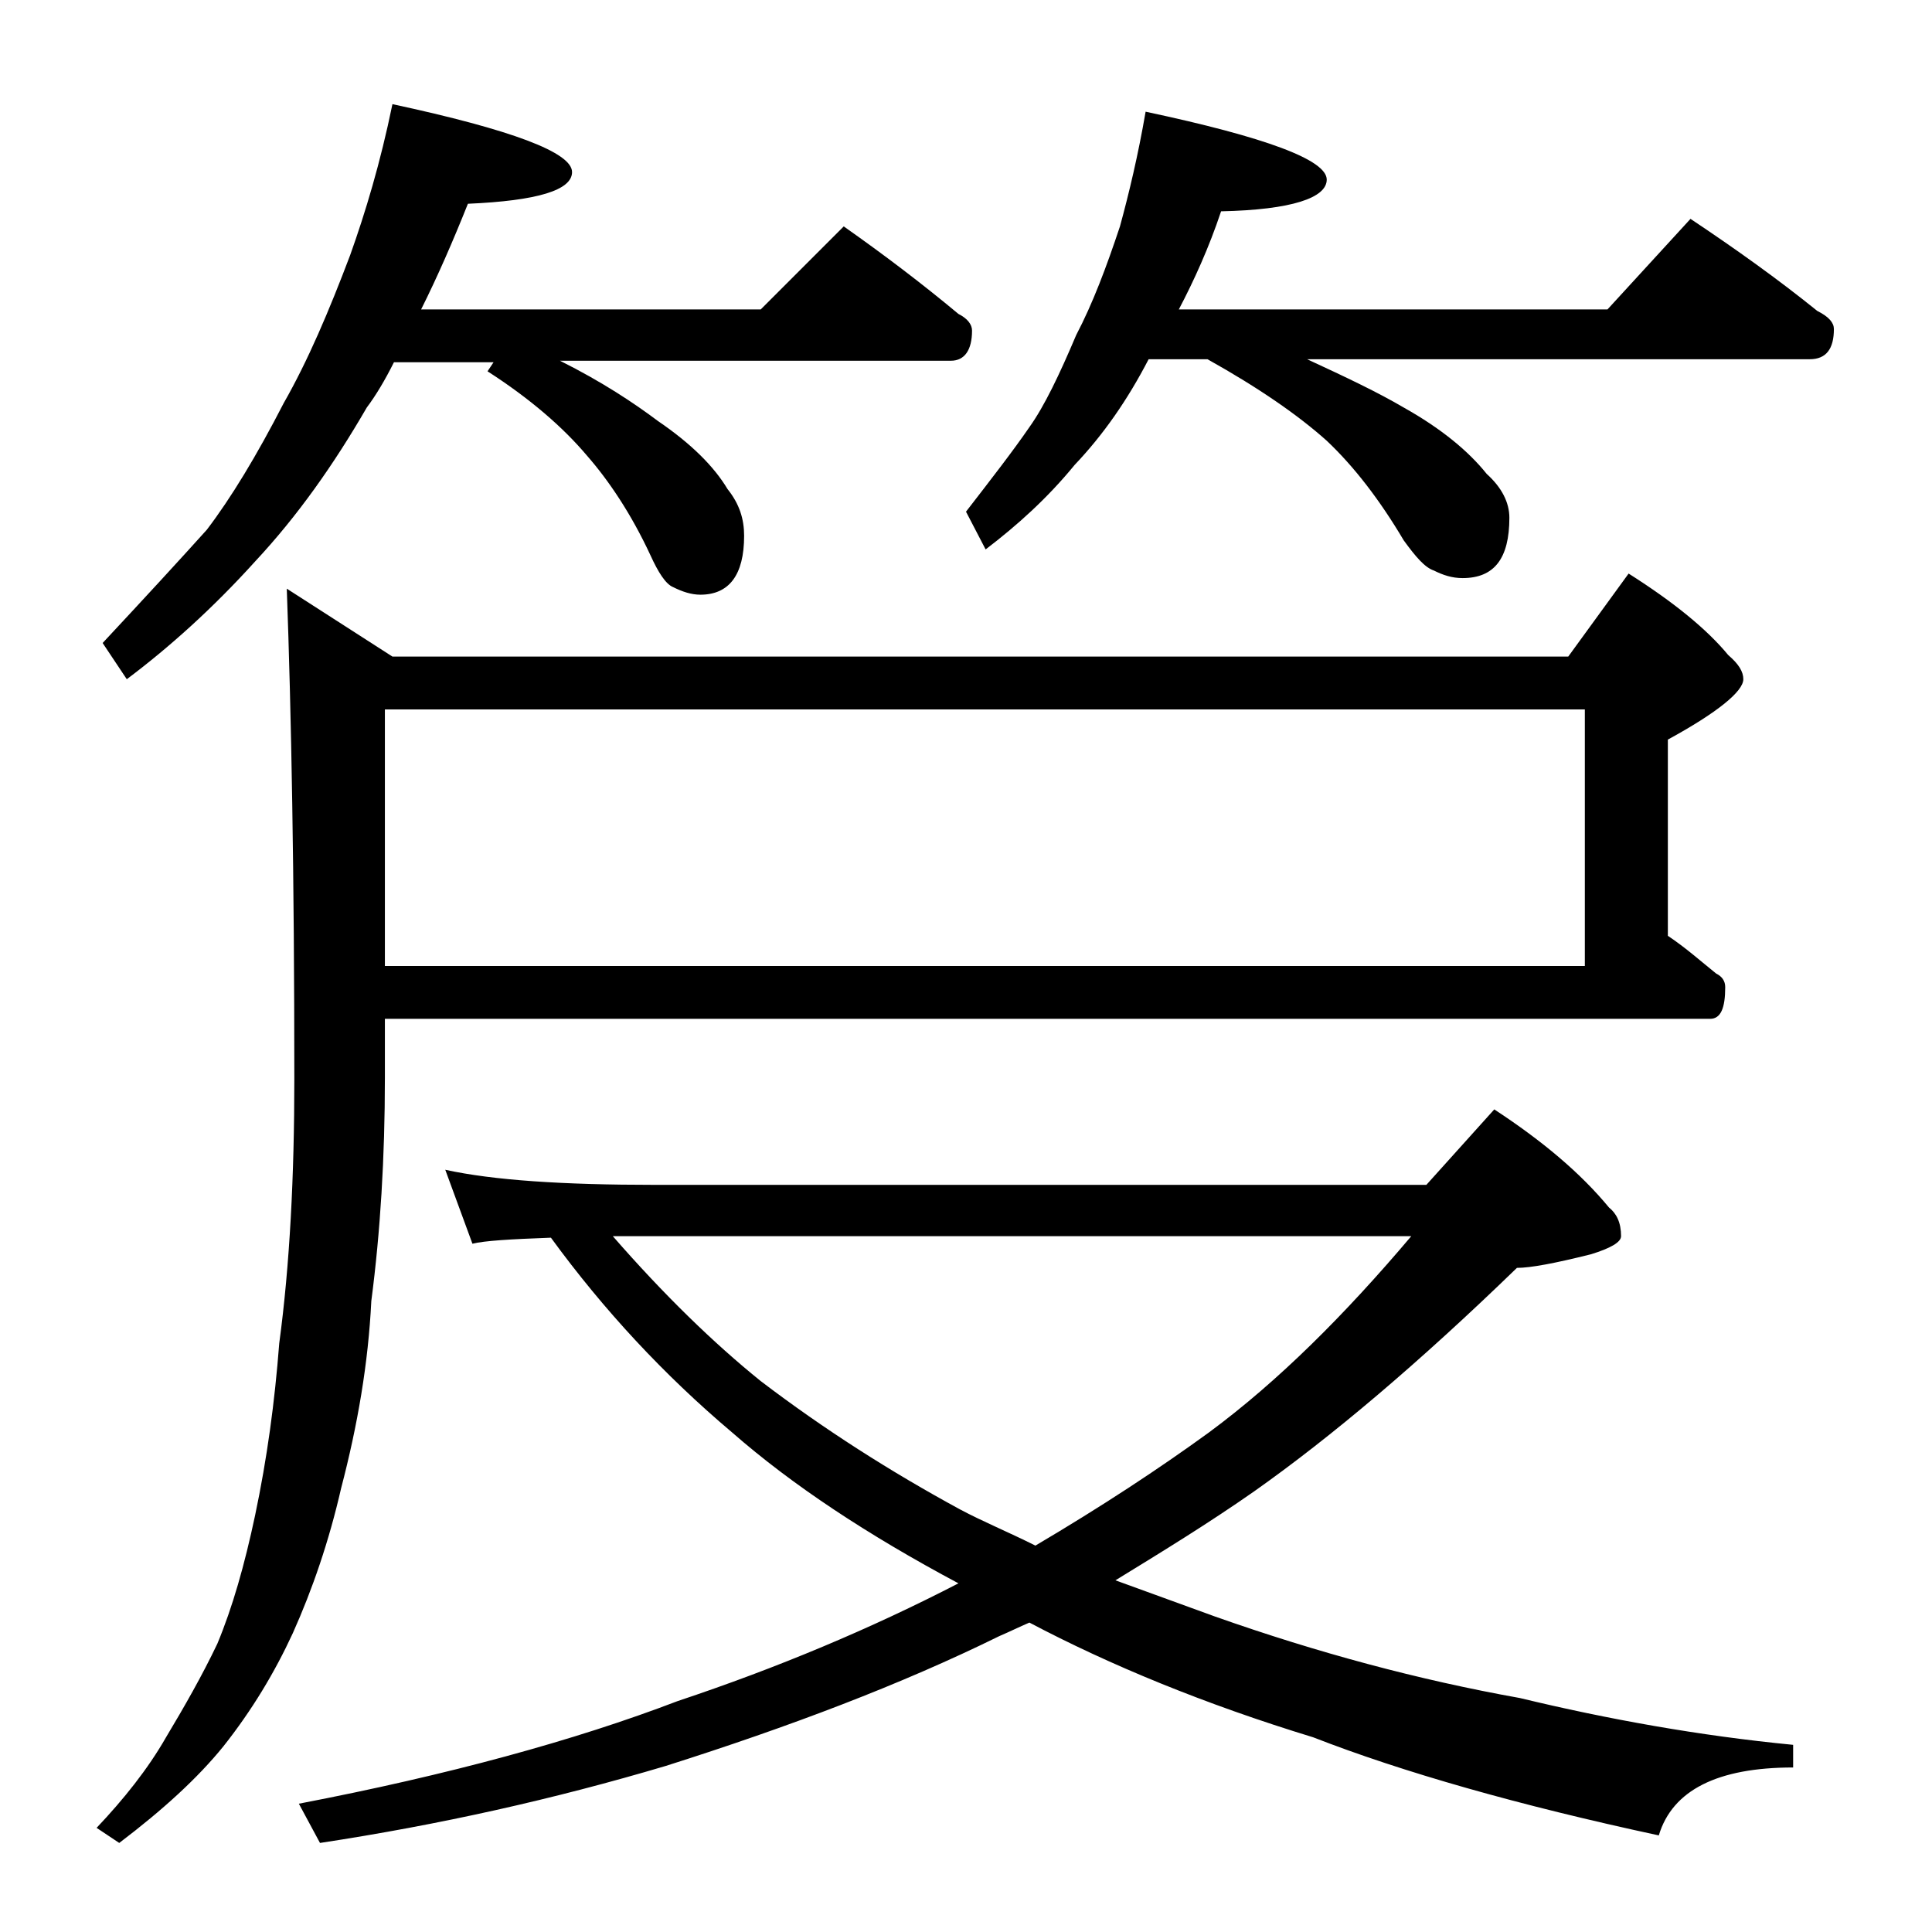 <?xml version="1.0" encoding="utf-8"?>
<!-- Generator: Adobe Illustrator 18.0.0, SVG Export Plug-In . SVG Version: 6.00 Build 0)  -->
<!DOCTYPE svg PUBLIC "-//W3C//DTD SVG 1.1//EN" "http://www.w3.org/Graphics/SVG/1.1/DTD/svg11.dtd">
<svg version="1.1" id="Layer_1" xmlns="http://www.w3.org/2000/svg" xmlns:xlink="http://www.w3.org/1999/xlink" x="0px" y="0px"
	 viewBox="0 0 128 128" enable-background="new 0 0 128 128" xml:space="preserve">
<path d="M25.5,67.5v3.9c0,5.3-0.3,10.2-0.9,14.8c-0.2,4.1-0.9,8.2-2,12.4c-0.8,3.5-1.9,6.7-3.2,9.6c-1.2,2.6-2.7,5.1-4.6,7.5
	c-1.7,2.1-4,4.2-6.9,6.4l-1.5-1c1.8-1.9,3.4-3.9,4.6-6c1.2-2,2.4-4.1,3.4-6.2c1-2.4,1.8-5.2,2.5-8.5c0.8-3.8,1.3-7.5,1.6-11.4
	c0.7-5.2,1-11.1,1-17.5c0-13.5-0.2-24.3-0.5-32.5l7,4.5h77.9l4-5.5c3,1.9,5.2,3.7,6.6,5.4c0.7,0.6,1,1.1,1,1.6c0,0.8-1.7,2.2-5,4V62
	c1.2,0.8,2.2,1.7,3.2,2.5c0.4,0.2,0.6,0.5,0.6,0.9c0,1.4-0.3,2.1-1,2.1H25.5z M26,6.9c7.9,1.7,11.9,3.2,11.9,4.5
	c0,1.2-2.3,1.9-6.9,2.1c-1,2.5-2,4.8-3.1,7h22.5l5.5-5.5c2.7,1.9,5.2,3.8,7.6,5.8c0.6,0.3,0.9,0.7,0.9,1.1c0,1.3-0.5,2-1.4,2H37.1
	c2.8,1.4,4.9,2.8,6.5,4c2.2,1.5,3.7,3,4.6,4.5c0.8,1,1.1,2,1.1,3.1c0,2.6-1,3.9-2.9,3.9c-0.6,0-1.2-0.2-1.8-0.5
	c-0.5-0.2-1-1-1.5-2.1c-1.3-2.8-2.8-5-4.2-6.6c-1.6-1.9-3.8-3.8-6.6-5.6l0.4-0.6h-6.6c-0.6,1.2-1.2,2.2-1.8,3
	c-2.2,3.8-4.6,7.2-7.4,10.2c-2.8,3.1-5.7,5.7-8.5,7.8l-1.6-2.4c2.8-3,5.1-5.5,6.9-7.5c1.6-2.1,3.3-4.9,5.1-8.4
	c1.6-2.8,3-6.1,4.4-9.8C24.2,14.1,25.2,10.8,26,6.9z M29.5,77.5c3.2,0.7,7.8,1,13.9,1h51.1l4.5-5c3.2,2.1,5.7,4.2,7.6,6.5
	c0.5,0.4,0.8,1,0.8,1.9c0,0.4-0.7,0.8-2,1.2c-2.4,0.6-4,0.9-4.9,0.9C94,90.3,88.2,95.2,83.1,98.8c-3,2.1-6.1,4-9.2,5.9
	c2.2,0.8,4.4,1.6,6.6,2.4c6.8,2.4,13.5,4.2,20.2,5.4c5.8,1.4,11.9,2.5,18.1,3.1v1.5c-5,0-8,1.5-8.9,4.5c-9.3-2-17-4.2-22.9-6.5
	c-7.2-2.2-13.5-4.8-18.8-7.6c-0.7,0.3-1.3,0.6-2,0.9c-6.5,3.2-13.9,6-22.1,8.6c-7.4,2.2-15,3.9-22.9,5.1l-1.4-2.6
	c9.9-1.9,18.3-4.2,25.1-6.8c6.6-2.2,12.8-4.8,18.6-7.8c-6-3.2-11-6.5-15-10c-4.5-3.8-8.5-8.1-12-12.9c-2.7,0.1-4.4,0.2-5.2,0.4
	L29.5,77.5z M25.5,47v17H105V47H25.5z M40.6,81.9c3.4,3.9,6.7,7.1,9.8,9.6c4.2,3.2,8.6,6,13.2,8.5c1.5,0.8,3.2,1.5,5,2.4
	c4.4-2.6,8.2-5.1,11.5-7.5c4.6-3.4,9-7.8,13.4-13H40.6z M75.9,7.4c8,1.7,12,3.2,12,4.5c0,1.2-2.3,2-7,2.1c-0.8,2.4-1.8,4.6-2.8,6.5
	h28.4l5.5-6c3,2,5.8,4,8.4,6.1c0.8,0.4,1.1,0.8,1.1,1.2c0,1.3-0.5,2-1.6,2H86.6c2.6,1.2,4.7,2.2,6.4,3.2c2.5,1.4,4.3,2.9,5.5,4.4
	c1,0.9,1.5,1.9,1.5,2.9c0,2.7-1,4-3.1,4c-0.7,0-1.3-0.2-1.9-0.5c-0.6-0.2-1.2-0.9-2-2c-1.6-2.7-3.3-4.9-5.1-6.6
	c-1.9-1.7-4.5-3.5-7.9-5.4h-3.9c-1.4,2.7-3,5-4.9,7c-1.8,2.2-3.8,4-5.9,5.6L64,33.9c1.7-2.2,3.1-4,4.2-5.6c1-1.4,2-3.5,3.1-6.1
	c1.1-2.1,2-4.5,2.9-7.2C74.8,12.8,75.4,10.3,75.9,7.4z"/>
</svg>
